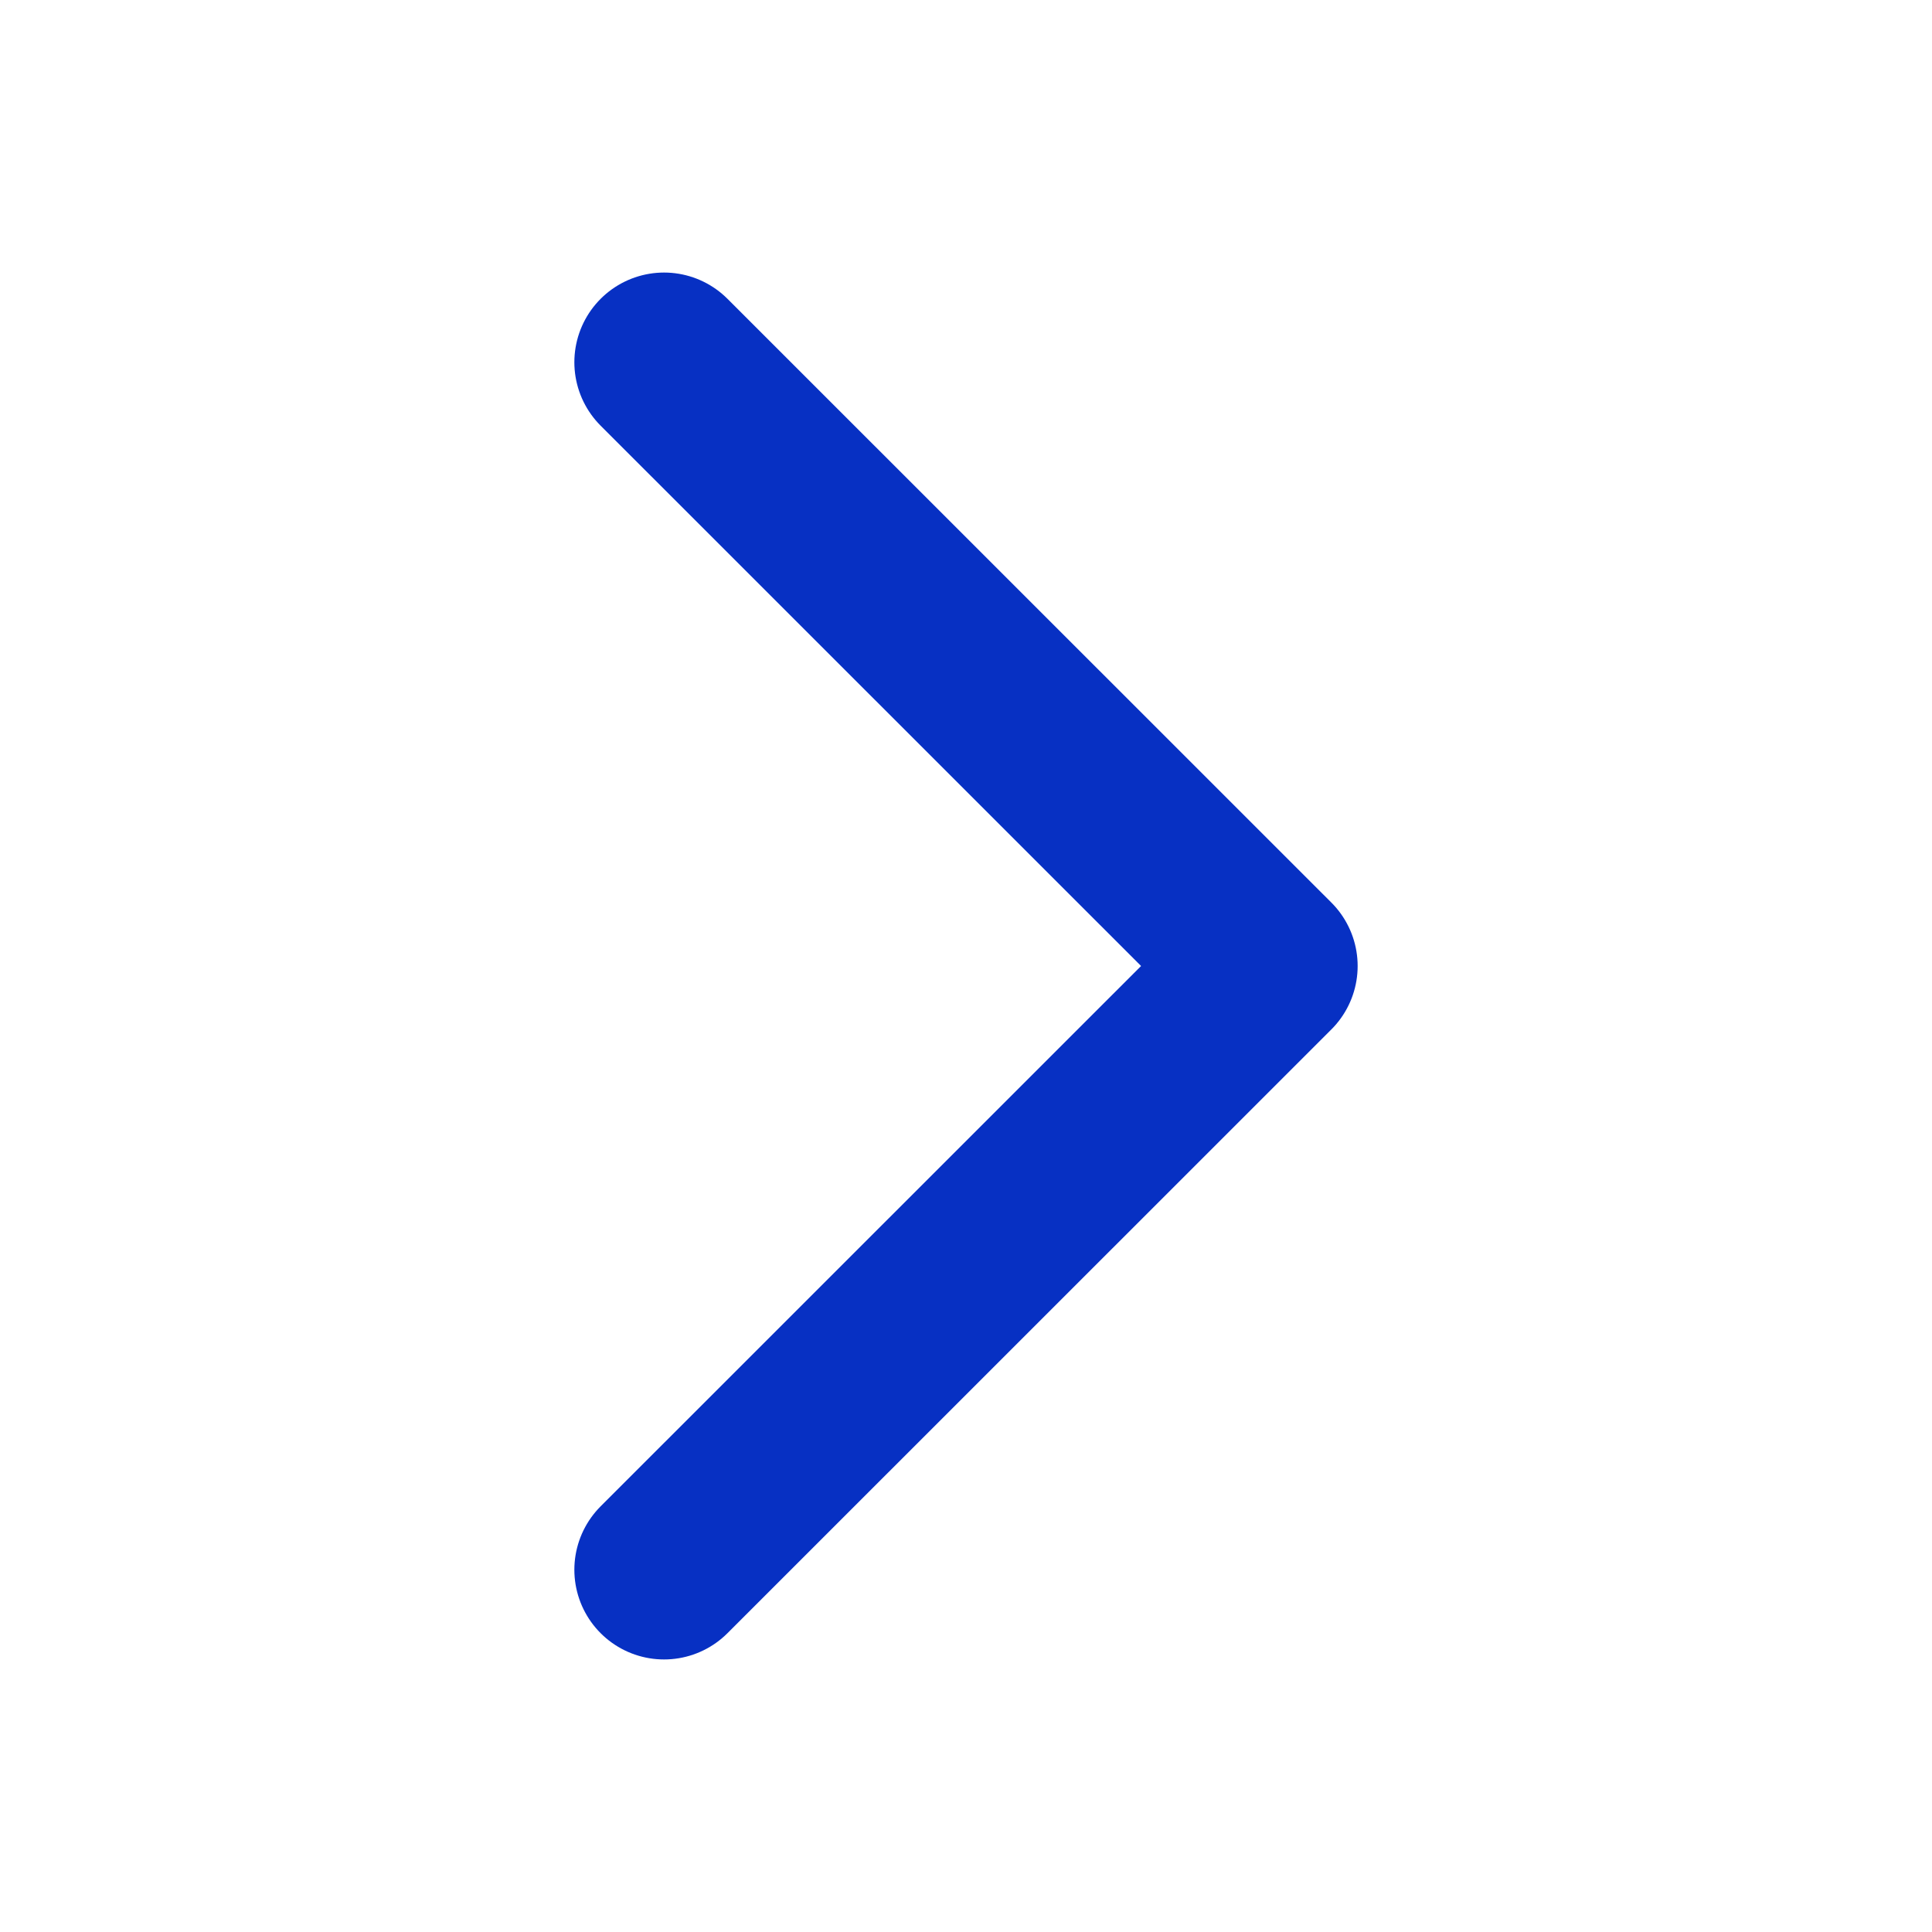 <svg width="14" height="14" viewBox="0 0 14 14" fill="none" xmlns="http://www.w3.org/2000/svg">
<g id="chevron">
<path id="Vector" d="M4.812 2.625L9.188 7L4.812 11.375" stroke="#0730C3" stroke-width="1.3" stroke-linecap="round" stroke-linejoin="round"/>
</g>
</svg>
